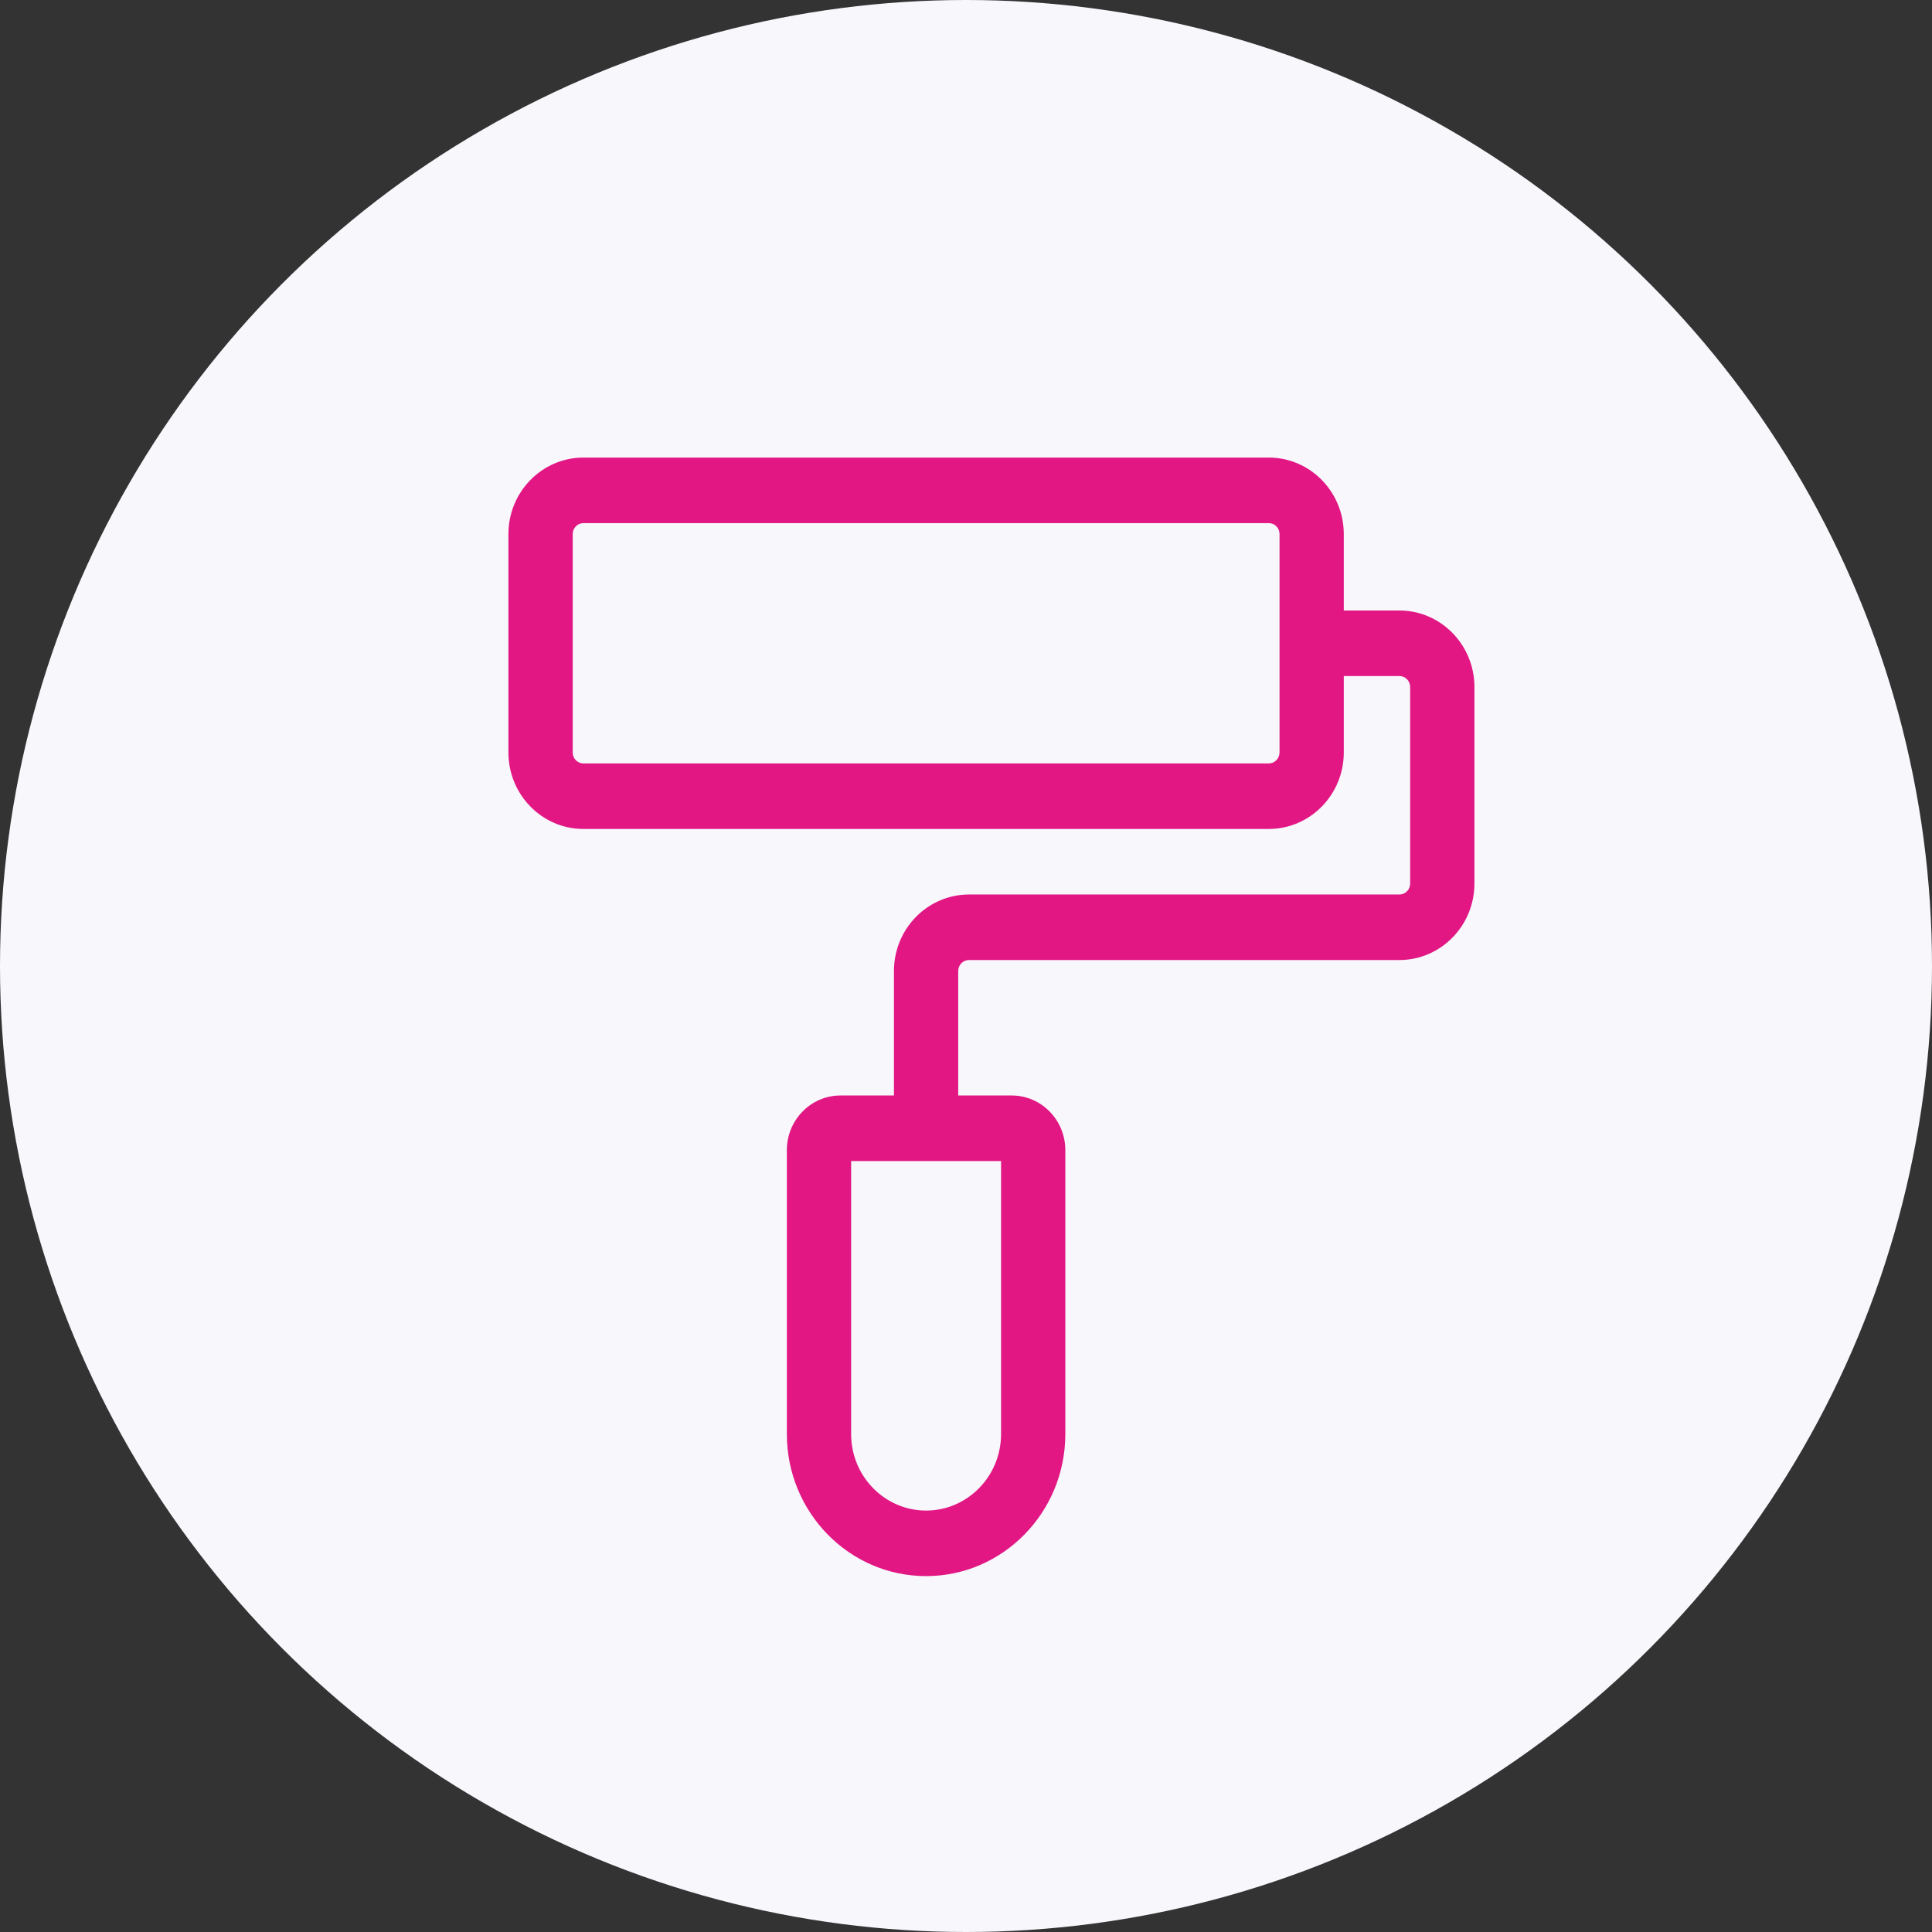 <svg xmlns="http://www.w3.org/2000/svg" width="76" height="76" viewBox="0 0 76 76">
    <rect x="0" y="0" width="76" height="76" fill="#333333" stroke="none"/>
    <g fill="none" fill-rule="evenodd">
        <circle cx="38" cy="38" r="38" fill="#F7F7FC"/>
        <path fill="#E21783" fill-rule="nonzero" d="M55.051 24.016h-2.19v-3.008c0-1.659-1.323-3.008-2.95-3.008H22.95C21.323 18 20 19.35 20 21.008v8.594c0 1.658 1.323 3.007 2.949 3.007h26.962c1.627 0 2.95-1.349 2.95-3.007v-3.008h2.19c.232 0 .421.192.421.43v7.734c0 .237-.189.43-.421.43H38.115c-1.626 0-2.949 1.349-2.949 3.007v4.899H33.06c-1.162 0-2.107.964-2.107 2.148v11.172c0 3.08 2.457 5.586 5.477 5.586 3.02 0 5.477-2.506 5.477-5.586V45.242c0-1.184-.945-2.148-2.107-2.148h-2.106v-4.899c0-.237.189-.43.421-.43h16.936c1.626 0 2.949-1.349 2.949-3.007v-7.735c0-1.658-1.323-3.007-2.949-3.007zm-4.718 5.586c0 .237-.19.43-.422.43H22.95c-.232 0-.421-.193-.421-.43v-8.594c0-.237.189-.43.421-.43h26.962c.233 0 .422.193.422.43v8.594zM39.379 56.414c0 1.659-1.323 3.008-2.949 3.008s-2.949-1.35-2.949-3.008V45.672h5.898v10.742z"/>
    </g>
</svg>

